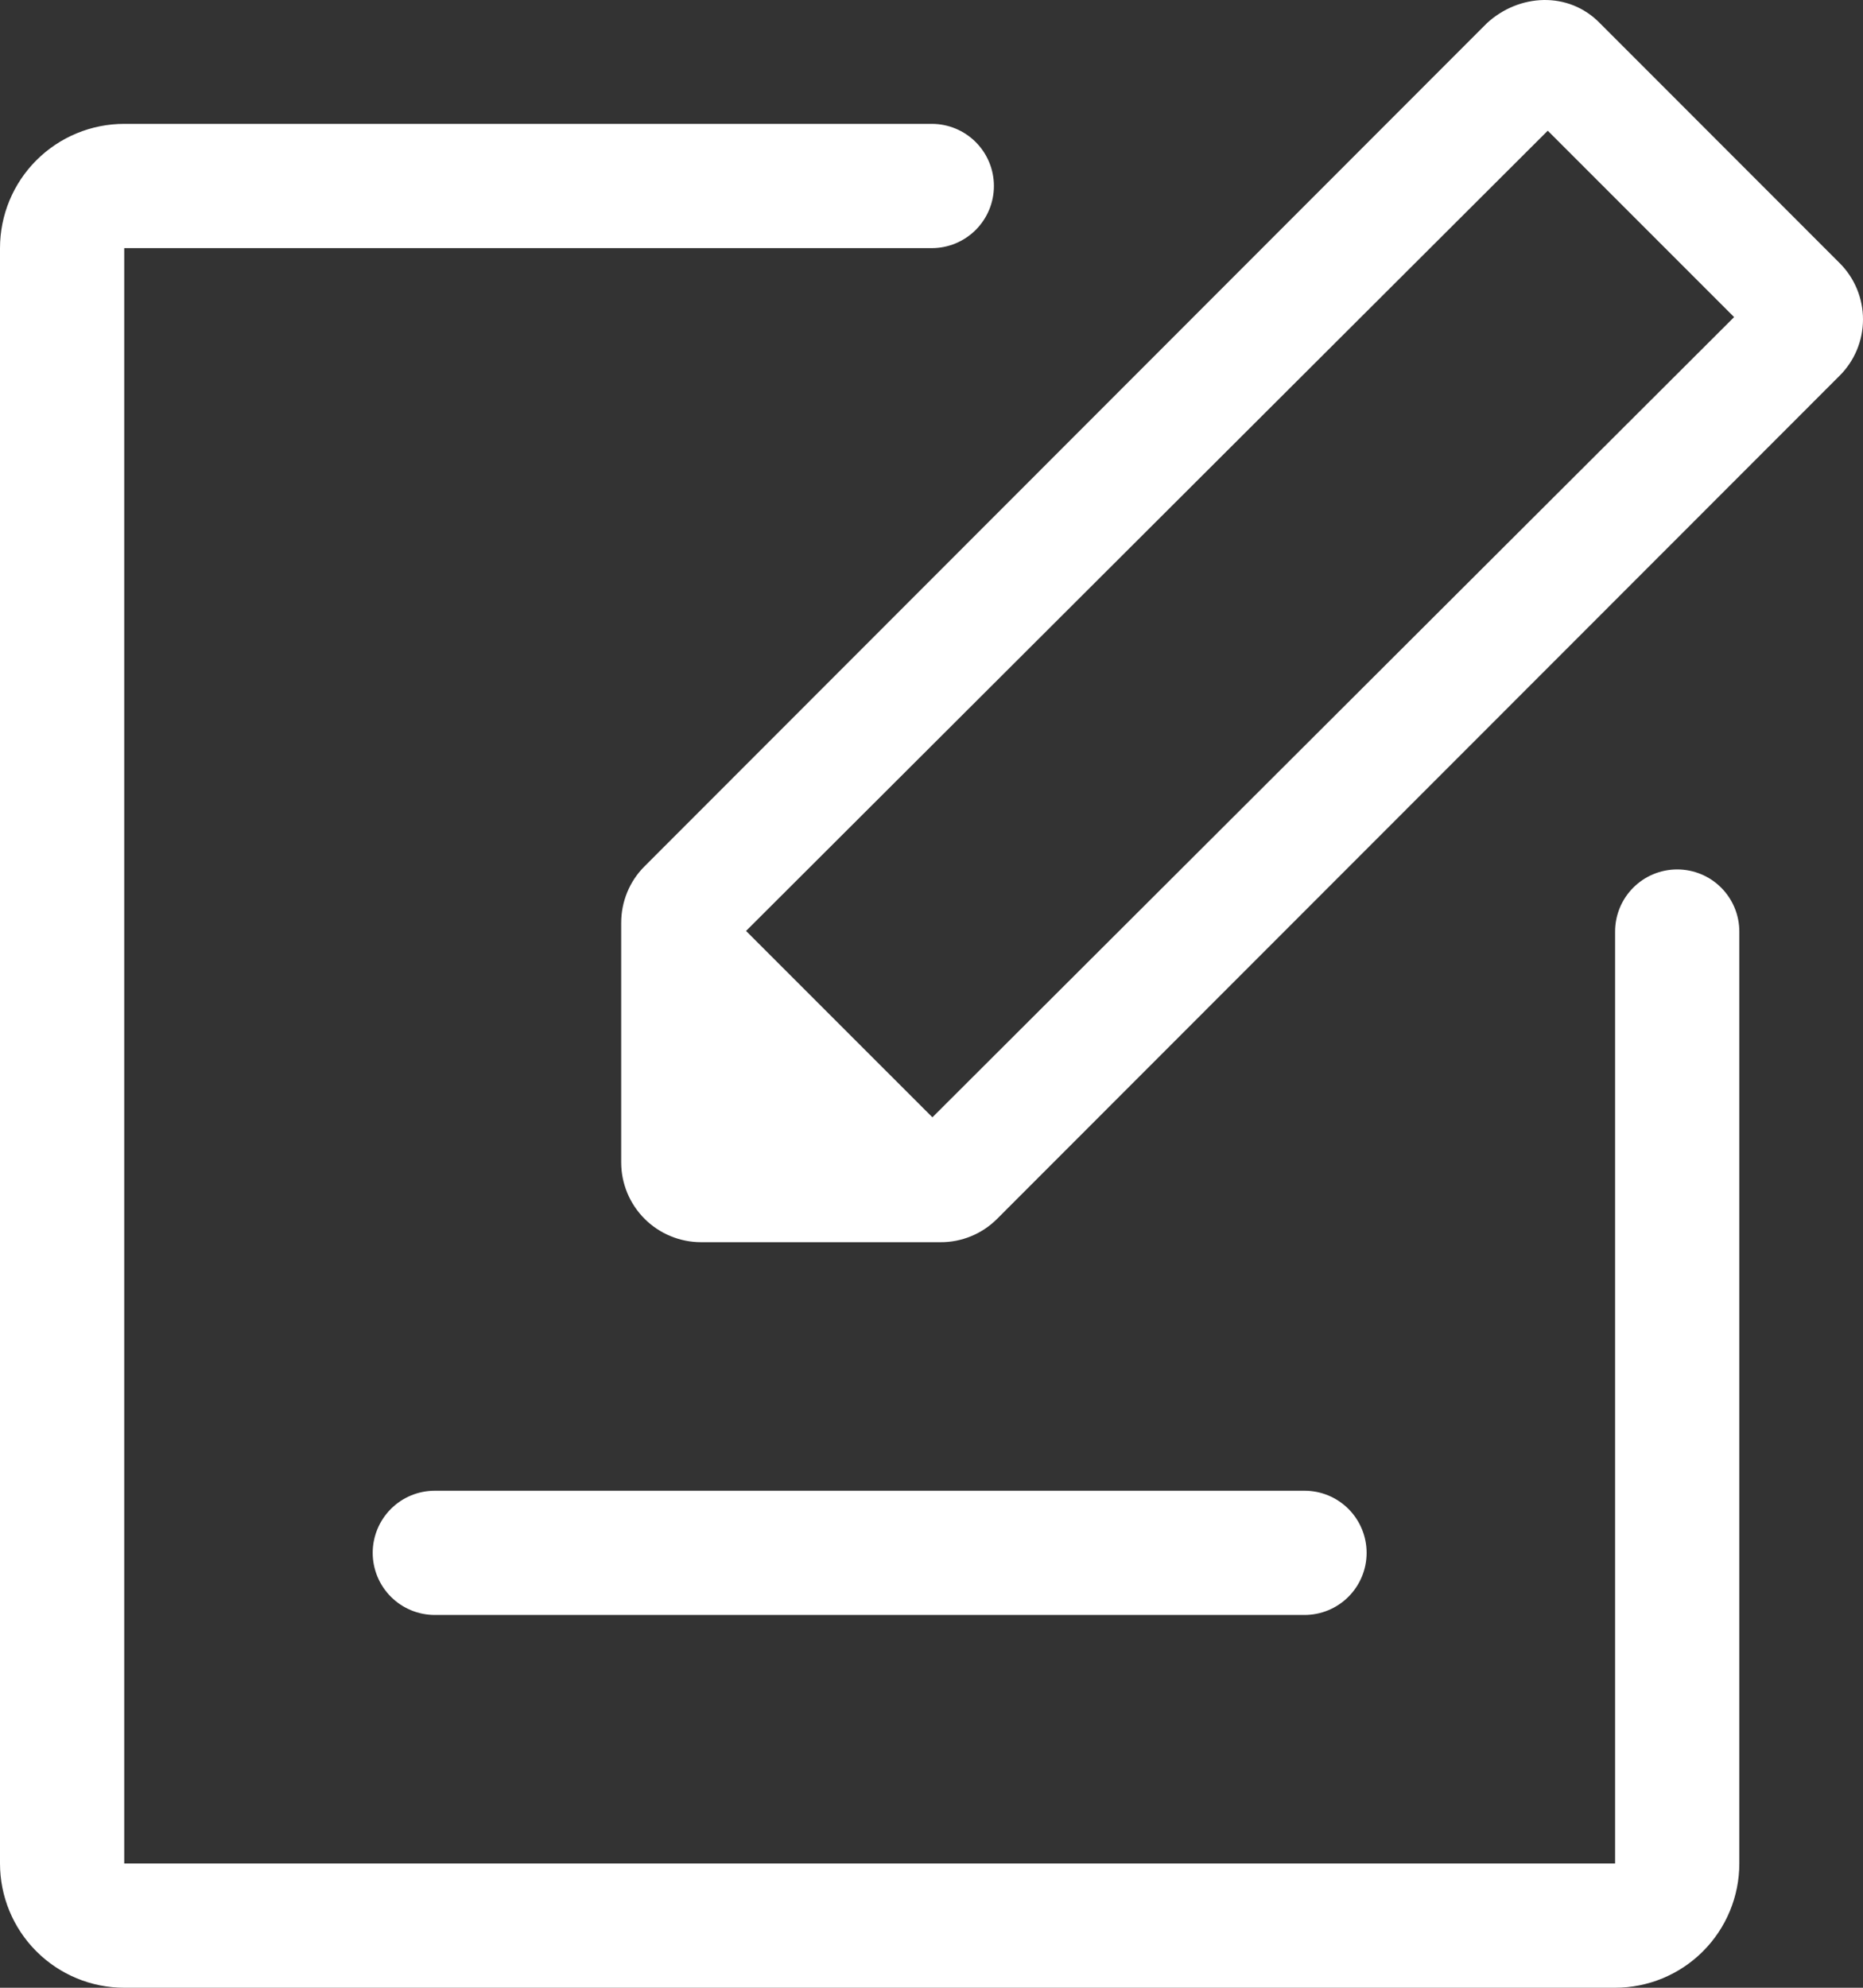 <svg width="120" height="128" viewBox="0 0 120 128" fill="none" xmlns="http://www.w3.org/2000/svg">
<rect x="0" y="0" width="120" height="128" fill="#333333" stroke="none"/>
<path d="M60.058 71.949L111.698 20.419L99.695 8.416L48.055 59.947L60.058 71.949ZM95.773 1.495C97.838 -0.409 101.031 -0.585 103.056 1.495L118.484 16.93C118.965 17.406 119.346 17.973 119.606 18.597C119.866 19.221 120 19.891 120 20.567C120 21.243 119.866 21.913 119.606 22.537C119.346 23.161 118.965 23.727 118.484 24.203L64.228 78.486C63.749 78.966 63.18 79.346 62.554 79.604C61.928 79.862 61.256 79.994 60.578 79.99H45.158C43.793 79.99 42.484 79.448 41.519 78.484C40.554 77.519 40.012 76.21 40.012 74.846V59.426C40.012 58.066 40.548 56.746 41.517 55.786L95.773 1.495ZM28.009 103.995C26.947 103.995 25.93 103.574 25.179 102.823C24.429 102.073 24.007 101.056 24.007 99.995C24.007 98.933 24.429 97.916 25.179 97.165C25.93 96.415 26.947 95.994 28.009 95.994H84.026C85.087 95.994 86.105 96.415 86.855 97.165C87.605 97.916 88.027 98.933 88.027 99.995C88.027 101.056 87.605 102.073 86.855 102.823C86.105 103.574 85.087 103.995 84.026 103.995H28.009ZM60.018 7.976C61.08 7.976 62.097 8.398 62.848 9.148C63.598 9.898 64.02 10.916 64.02 11.977C64.02 13.038 63.598 14.056 62.848 14.806C62.097 15.556 61.08 15.978 60.018 15.978H8.002V119.998H104.032V59.987C104.032 58.925 104.453 57.908 105.204 57.158C105.954 56.407 106.972 55.986 108.033 55.986C109.094 55.986 110.112 56.407 110.862 57.158C111.613 57.908 112.034 58.925 112.034 59.987V119.998C112.034 122.121 111.191 124.156 109.69 125.656C108.19 127.157 106.154 128 104.032 128H8.002C5.88 128 3.845 127.157 2.344 125.656C0.843 124.156 0 122.121 0 119.998V15.978C0 13.856 0.843 11.82 2.344 10.32C3.845 8.819 5.88 7.976 8.002 7.976H60.018Z" fill="white"/>
</svg>
